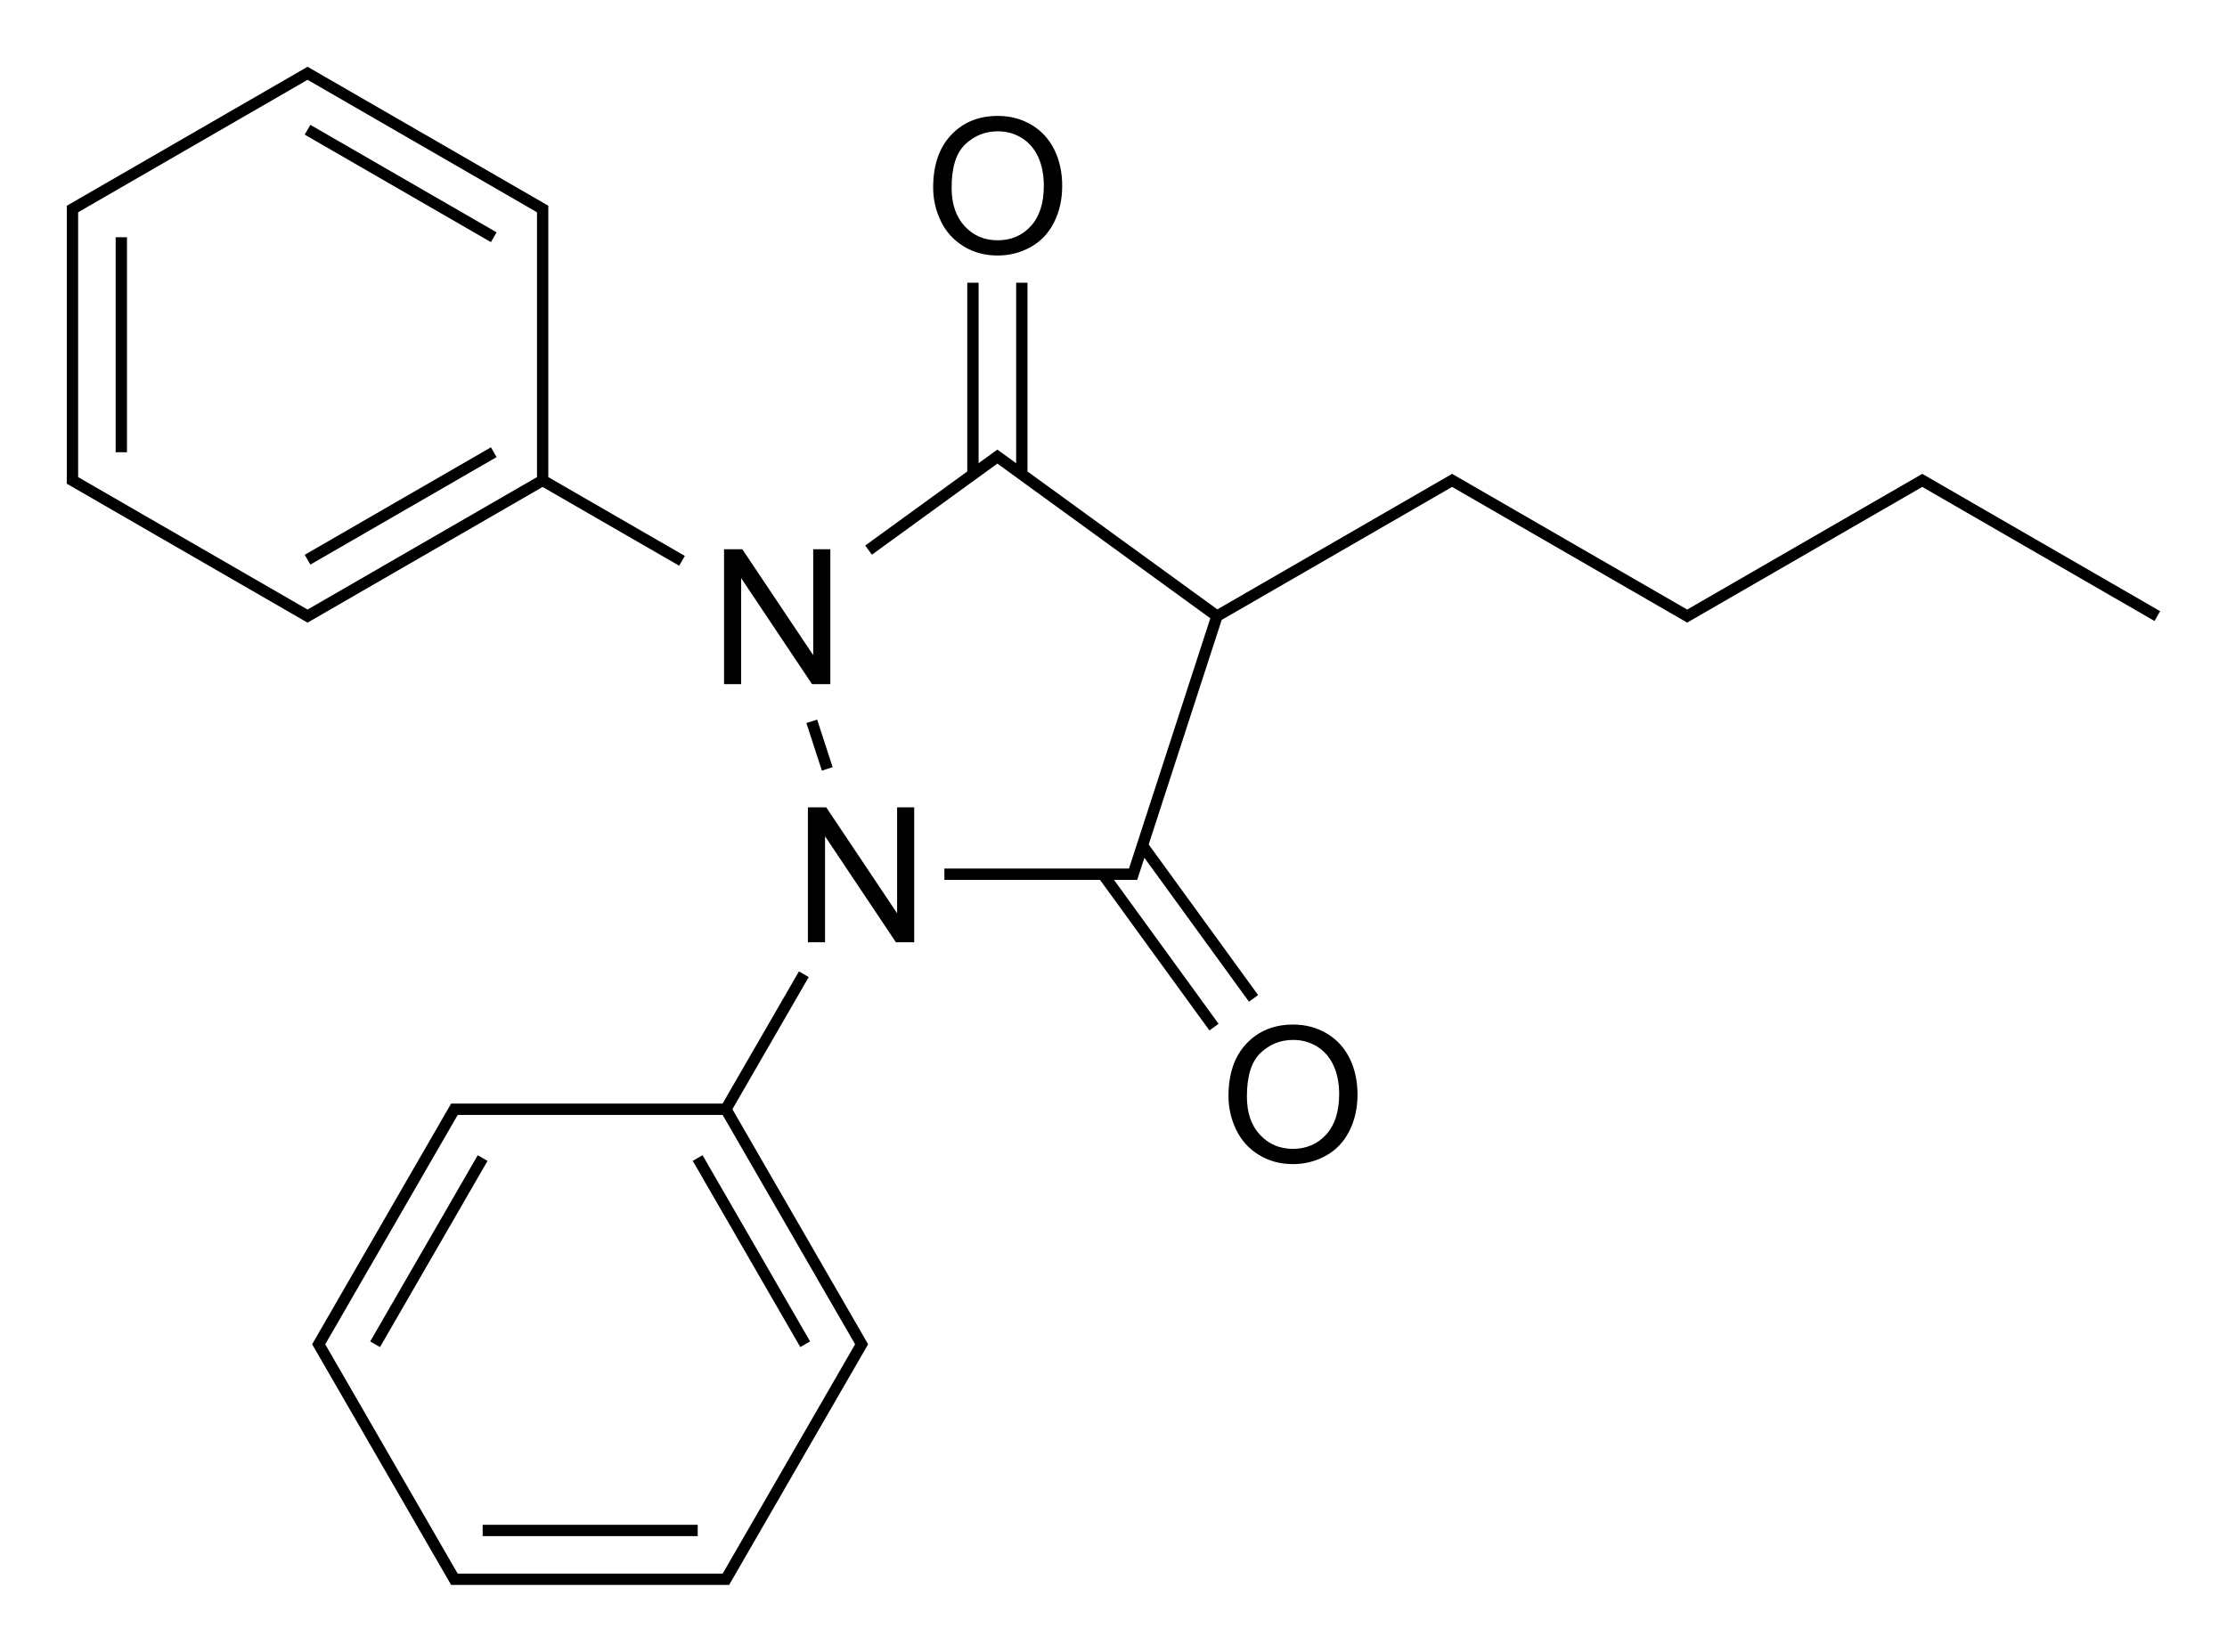 <?xml version="1.0" encoding="utf-8"?>
<!-- Generator: Adobe Illustrator 27.0.0, SVG Export Plug-In . SVG Version: 6.00 Build 0)  -->
<svg version="1.1" id="Слой_1" xmlns="http://www.w3.org/2000/svg" xmlns:xlink="http://www.w3.org/1999/xlink" x="0px" y="0px"
	 viewBox="0 0 472.53 350.56" style="enable-background:new 0 0 472.53 350.56;" xml:space="preserve">
<style type="text/css">
	.st0{fill:none;}
</style>
<path class="st0" d="z"/>
<g>
	<polygon points="190.35,193.83 175.31,171.35 171.42,171.35 171.42,199.99 175.06,199.99 175.06,177.49 190.1,199.99 
		193.98,199.99 193.98,171.35 190.35,171.35 	"/>
	<polygon points="157.26,122.7 172.3,145.2 176.18,145.2 176.18,116.57 172.55,116.57 172.55,139.05 157.51,116.57 153.63,116.57 
		153.63,145.2 157.26,145.2 	"/>
	<rect x="172.71" y="152.81" transform="matrix(0.951 -0.309 0.309 0.951 -40.361 61.507)" width="2.4" height="10.62"/>
	<path d="M204.46,52.28c2.12,1.3,4.53,1.95,7.23,1.95c2.49,0,4.8-0.59,6.95-1.77s3.81-2.91,4.98-5.21s1.76-4.89,1.76-7.79
		c0-2.87-0.56-5.43-1.67-7.69s-2.73-4.02-4.85-5.28s-4.51-1.89-7.15-1.89c-4.04,0-7.33,1.34-9.88,4.03S198,35.05,198,39.8
		c0,2.51,0.55,4.9,1.64,7.15S202.34,50.98,204.46,52.28z M204.81,30.63c1.93-1.84,4.24-2.76,6.92-2.76c1.89,0,3.59,0.48,5.11,1.44
		s2.67,2.3,3.46,4.04c0.79,1.74,1.18,3.77,1.18,6.1c0,3.69-0.92,6.53-2.76,8.54s-4.19,3.01-7.04,3.01c-2.8,0-5.13-0.99-6.98-2.98
		s-2.78-4.7-2.78-8.15C201.9,35.55,202.87,32.47,204.81,30.63z"/>
	<path d="M171.6,207.37l-2.08-1.2l-16.2,28.05h-57.6l-29.49,51.08l29.49,51.08h58.99l29.49-51.08l-28.8-49.88L171.6,207.37z
		 M181.44,285.31l-28.11,48.68H97.12l-28.11-48.68l28.11-48.68h56.21L181.44,285.31z"/>
	<path d="M281.52,219.34c-2.12-1.27-4.51-1.89-7.15-1.89c-4.04,0-7.33,1.34-9.88,4.03c-2.55,2.69-3.83,6.41-3.83,11.16
		c0,2.51,0.55,4.89,1.64,7.15c1.09,2.25,2.7,4.03,4.82,5.33c2.12,1.3,4.53,1.95,7.23,1.95c2.48,0,4.8-0.59,6.95-1.77
		c2.15-1.18,3.81-2.91,4.98-5.2c1.17-2.29,1.76-4.89,1.76-7.79c0-2.87-0.56-5.43-1.67-7.69
		C285.25,222.36,283.64,220.6,281.52,219.34z M281.37,240.82c-1.84,2-4.19,3.01-7.04,3.01c-2.8,0-5.13-0.99-6.98-2.98
		c-1.86-1.98-2.78-4.7-2.78-8.15c0-4.31,0.96-7.39,2.9-9.23c1.93-1.84,4.24-2.76,6.93-2.76c1.89,0,3.59,0.48,5.11,1.43
		c1.52,0.96,2.67,2.3,3.46,4.04c0.79,1.74,1.18,3.77,1.18,6.11C284.13,235.97,283.21,238.81,281.37,240.82z"/>
	<path d="M144.11,120.07l1.2-2.08l-28.97-16.73v-57.6L65.26,14.17L14.17,43.67v58.99l51.08,29.49l49.88-28.8L144.11,120.07z
		 M65.26,129.37l-48.68-28.11V45.05l48.68-28.11l48.68,28.11v56.21L65.26,129.37z"/>
	<rect x="83.81" y="16.12" transform="matrix(0.5 -0.866 0.866 0.5 8.786 93.093)" width="2.4" height="45.63"/>
	<rect x="24.54" y="50.35" width="2.4" height="45.63"/>
	<rect x="62.2" y="106.18" transform="matrix(0.866 -0.5 0.5 0.866 -42.303 56.9)" width="45.63" height="2.4"/>
	<rect x="68.19" y="264.35" transform="matrix(0.5 -0.866 0.866 0.5 -184.47 211.581)" width="45.63" height="2.4"/>
	<rect x="102.41" y="323.62" width="45.63" height="2.4"/>
	<rect x="158.24" y="242.73" transform="matrix(0.866 -0.5 0.5 0.866 -111.411 115.296)" width="2.4" height="45.63"/>
	<polygon points="407.87,100.57 357.99,129.37 308.11,100.57 258.3,129.33 218.01,100.06 218.01,60.01 215.61,60.01 215.61,98.31 
		211.62,95.42 207.64,98.31 207.64,60.01 205.24,60.01 205.24,100.06 183.59,115.78 185,117.73 211.62,98.39 256.81,131.22 
		239.55,184.34 200.38,184.34 200.38,186.74 233.4,186.74 256.62,218.7 258.56,217.29 236.37,186.74 241.29,186.74 242.82,182.06 
		265.01,212.6 266.95,211.19 243.73,179.23 259.22,131.57 308.11,103.34 357.99,132.14 407.87,103.34 457.15,131.8 458.35,129.72 	
		"/>
</g>
<path class="st0" d="z"/>
</svg>
